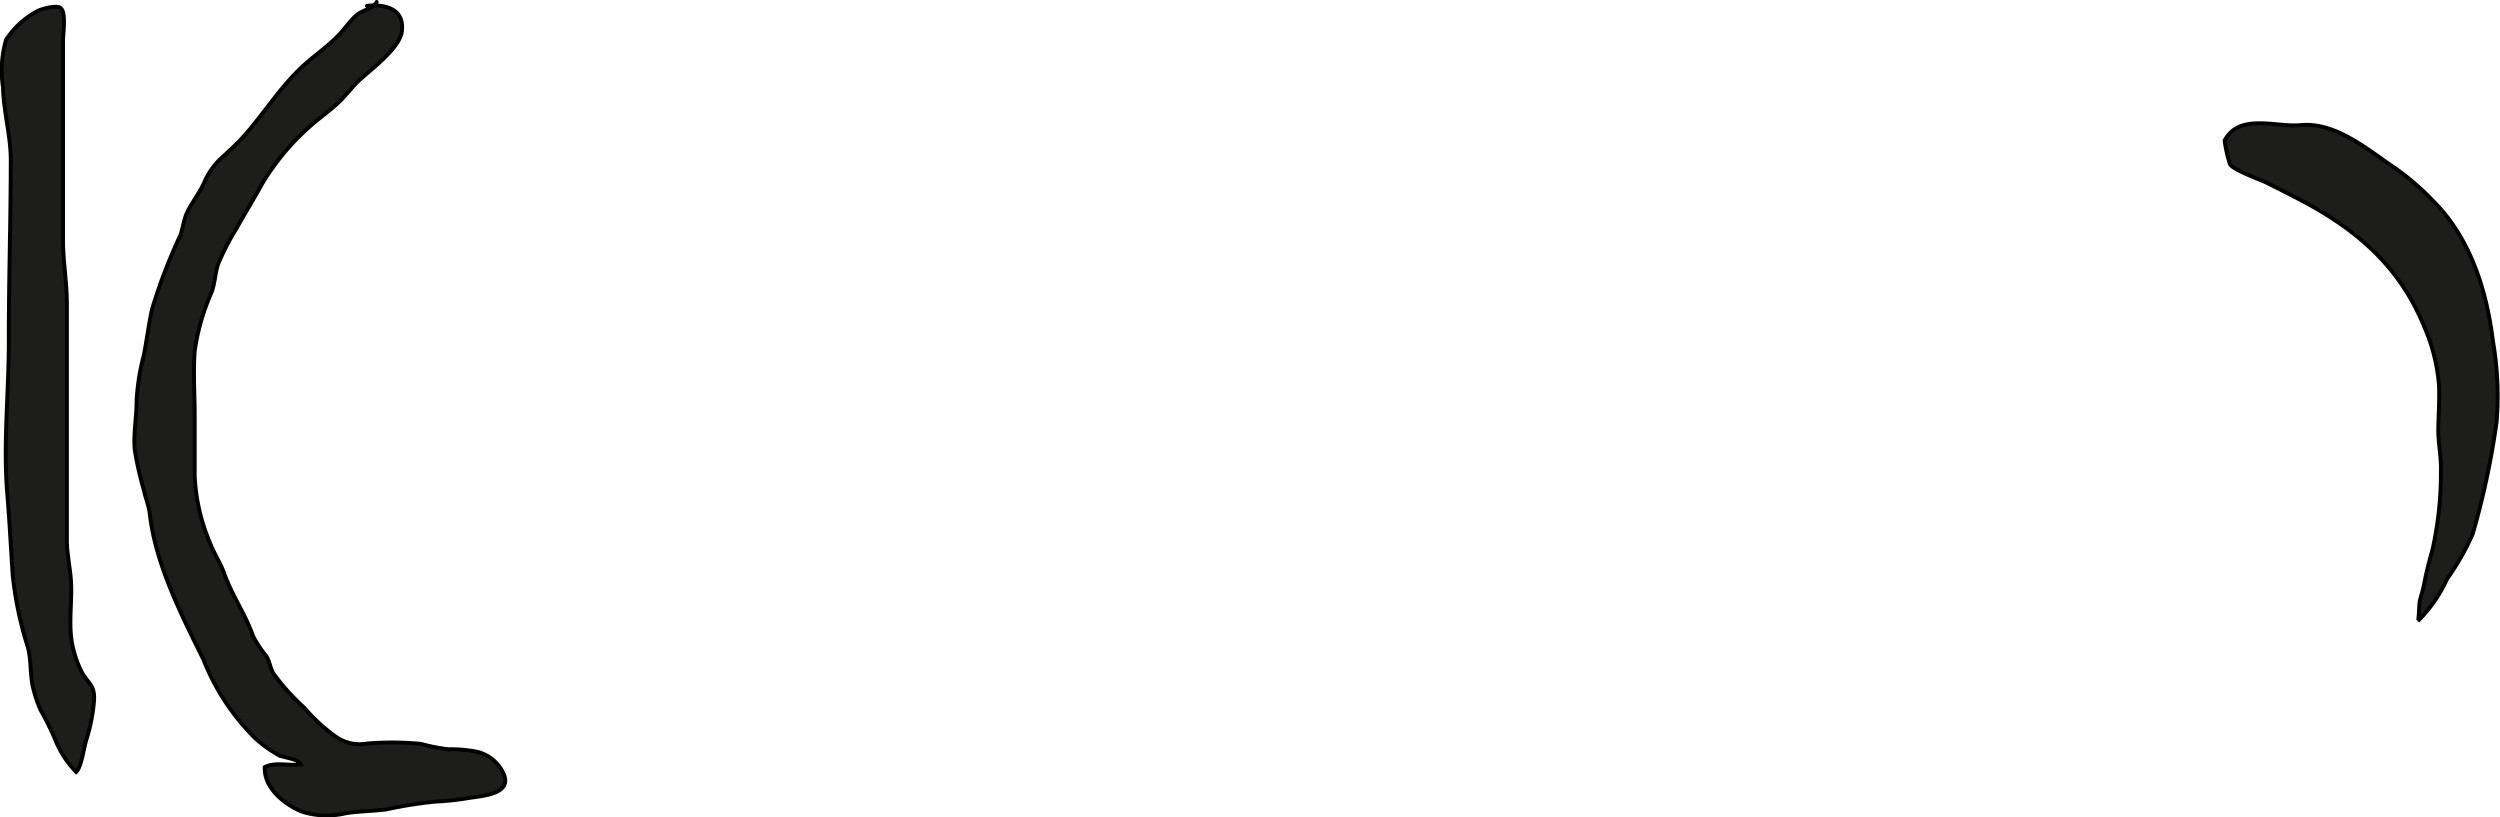<?xml version="1.0" encoding="UTF-8"?>
<svg xmlns="http://www.w3.org/2000/svg"
     version="1.1"
     width="56.371mm"
     height="18.43mm"
     viewBox="0 0 159.793 52.243">
   <defs>
      <style type="text/css">
      .a {
        fill: #1d1d1b;
        stroke: #000;
        stroke-linecap: round;
        stroke-width: 0.25px;
        fill-rule: evenodd;
      }
    </style>
   </defs>
   <path class="a"
         d="M4.87,49.342a6.298,6.298,0,0,1-1.379-2.163,19.709,19.709,0,0,0-.893-1.786,8.168,8.168,0,0,1-.46-1.339c-.236-.875-.119-1.823-.369-2.725a23.002,23.002,0,0,1-.952-4.507c-.12-1.745-.204-3.49-.351-5.227-.275-3.254.103-6.574.097-9.812-.008-3.821.124-7.693.124-11.537,0-1.584-.463-3.096-.495-4.673A7.023,7.023,0,0,1,.39,2.535,5.516,5.516,0,0,1,2.386.71c.234-.125,1.219-.419,1.494-.195.358.291.149,1.649.149,2.057V15.348c0,1.393.247,2.678.247,4.09V34.479c0,.895.181,1.669.251,2.521.119,1.469-.212,3.002.148,4.44a6.878,6.878,0,0,0,.561,1.538c.417.737.848.81.772,1.837a11.134,11.134,0,0,1-.491,2.474C5.356,47.807,5.208,49.02,4.87,49.342Z"/>
   <path class="a"
         d="M147.794,7.998c1.976.179,3.797,1.748,5.368,2.798a16.427,16.427,0,0,1,2.378,2.069c2.376,2.381,3.403,5.709,3.808,8.973a20.552,20.552,0,0,1,.233,5.093,50.637,50.637,0,0,1-1.535,7.205,16.153,16.153,0,0,1-1.64,2.876,8.903,8.903,0,0,1-1.865,2.685c.064-.053.084-1.109.124-1.276.09-.376.214-.732.283-1.108.142-.781.35-1.526.558-2.304a22.61,22.61,0,0,0,.51-4.894c.033-.892-.185-1.815-.168-2.724.018-.926.086-1.851.043-2.779a11.563,11.563,0,0,0-.941-3.728c-1.526-3.762-4.204-6.127-7.739-8.012-.776-.414-1.563-.804-2.349-1.199-.371-.186-2.231-.839-2.339-1.208a8.261,8.261,0,0,1-.331-1.488c.956-1.772,3.29-.828,4.862-.98A3.975,3.975,0,0,1,147.794,7.998Z"/>
   <path class="a"
         d="M23.459.372c1.067-.112,2.417.129,2.227,1.637-.134,1.057-1.888,2.365-2.655,3.059-.469.425-.867.967-1.297,1.391-.655.647-1.382,1.109-2.028,1.714a15.468,15.468,0,0,0-2.955,3.583c-.545.991-1.132,1.95-1.673,2.911a15.542,15.542,0,0,0-1.136,2.215c-.186.539-.206,1.22-.408,1.773a14.401,14.401,0,0,0-1.089,3.778c-.101,1.367,0,2.778,0,4.149v3.865a12.245,12.245,0,0,0,.963,4.214c.258.698.684,1.311.925,1.994.498,1.411,1.357,2.603,1.84,3.996a6.727,6.727,0,0,0,.842,1.273c.217.353.255.739.444,1.097a14.236,14.236,0,0,0,2,2.224,11.145,11.145,0,0,0,2.055,1.875,2.658,2.658,0,0,0,1.946.405,19.581,19.581,0,0,1,3.439.02,11.798,11.798,0,0,0,1.743.345,9.072,9.072,0,0,1,1.835.157,2.503,2.503,0,0,1,1.672,1.325c.678,1.337-1.167,1.489-2.133,1.625a17.602,17.602,0,0,1-2.226.242,28.345,28.345,0,0,0-3.118.501c-.853.105-1.708.108-2.544.235a5.251,5.251,0,0,1-2.868-.11c-1.123-.477-2.396-1.516-2.339-2.832.649-.343,1.584-.076,2.316-.17-.201-.384-1.055-.406-1.472-.621a7.849,7.849,0,0,1-1.488-1.087,14.549,14.549,0,0,1-3.265-4.975c-1.446-2.934-3.068-6.108-3.442-9.348-.061-.52-.268-.987-.371-1.492a20.685,20.685,0,0,1-.592-2.626c-.081-1.062.128-2.073.124-3.125a14.438,14.438,0,0,1,.468-2.912c.185-.959.31-1.955.516-2.905a34.663,34.663,0,0,1,1.807-4.725c.178-.477.215-.989.431-1.452.318-.68.812-1.26,1.11-1.96a4.612,4.612,0,0,1,1.249-1.68c.407-.38.833-.768,1.201-1.174,1.327-1.459,2.373-3.205,3.858-4.568.706-.648,1.523-1.208,2.2-1.89.422-.426.758-.938,1.2-1.343C23.113.667,23.898.521,24.078.125"/>
</svg>

